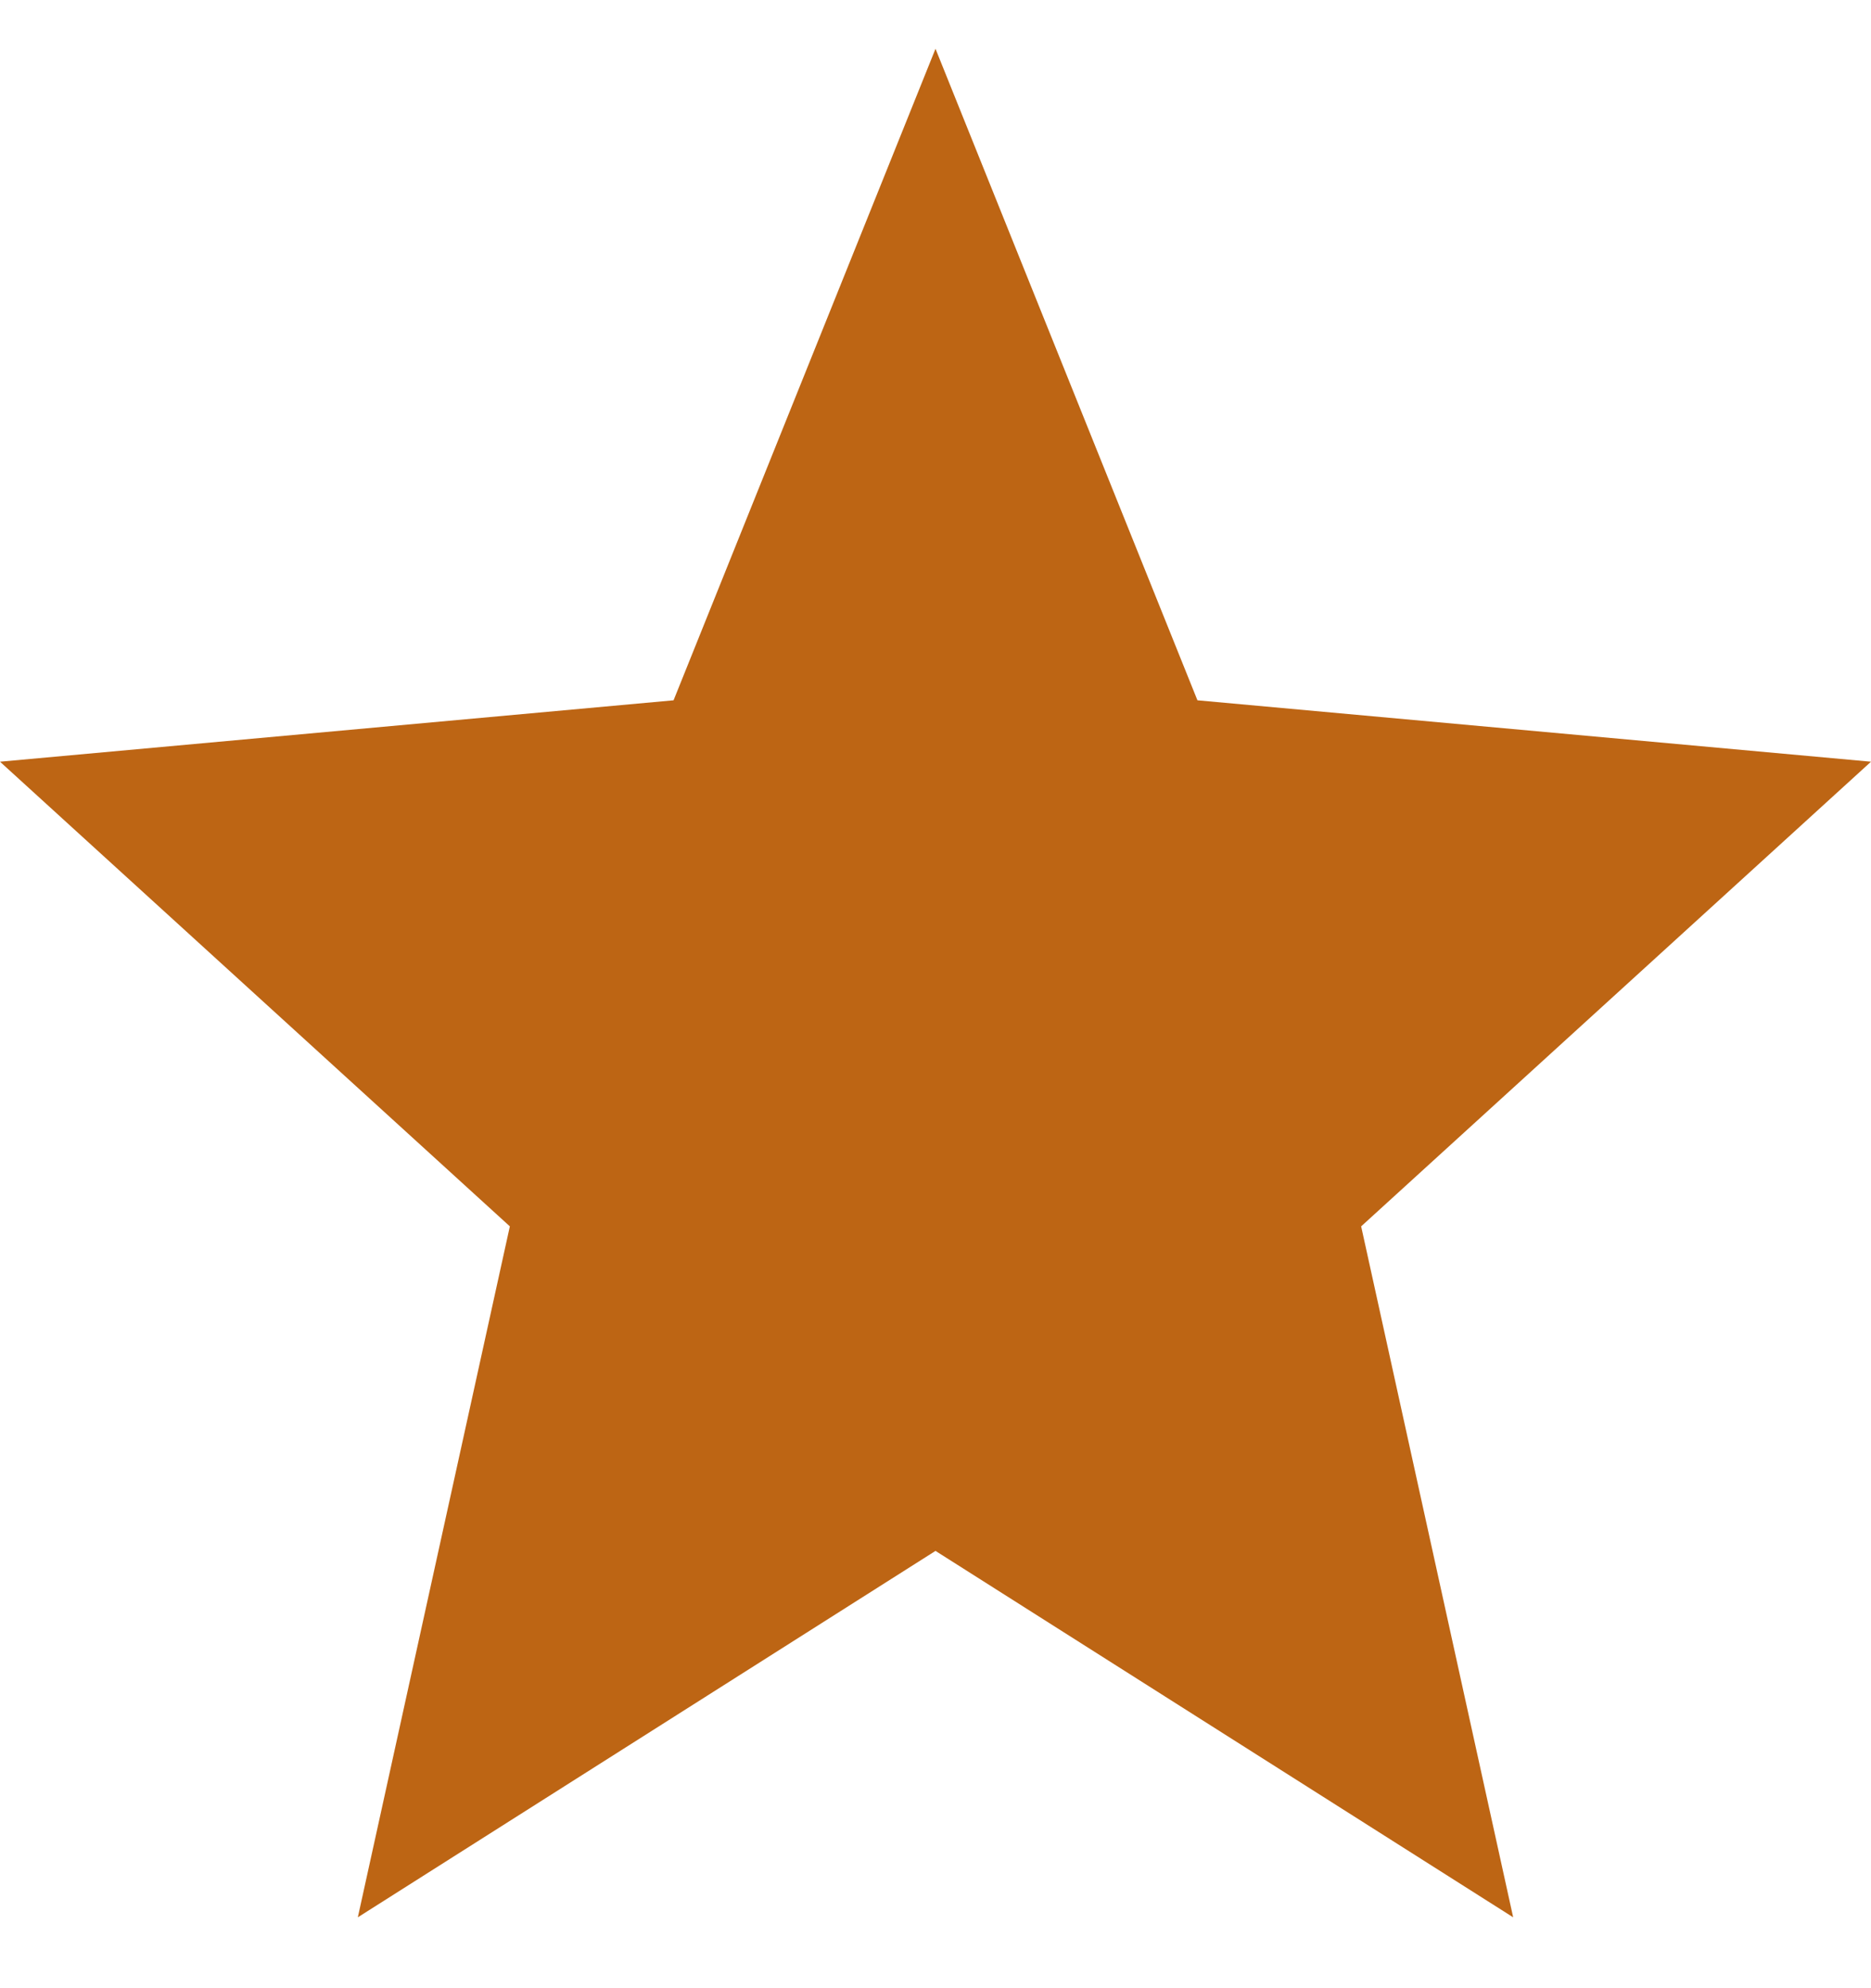 <svg width="16" height="17" viewBox="0 0 16 17" fill="none" xmlns="http://www.w3.org/2000/svg">
<path d="M3.06 16.394L4.36 10.486L0 6.513L5.76 5.988L8 0.417L10.24 5.988L16 6.513L11.64 10.486L12.94 16.394L8 13.261L3.06 16.394Z" fill="#BD6514"/>
</svg>
